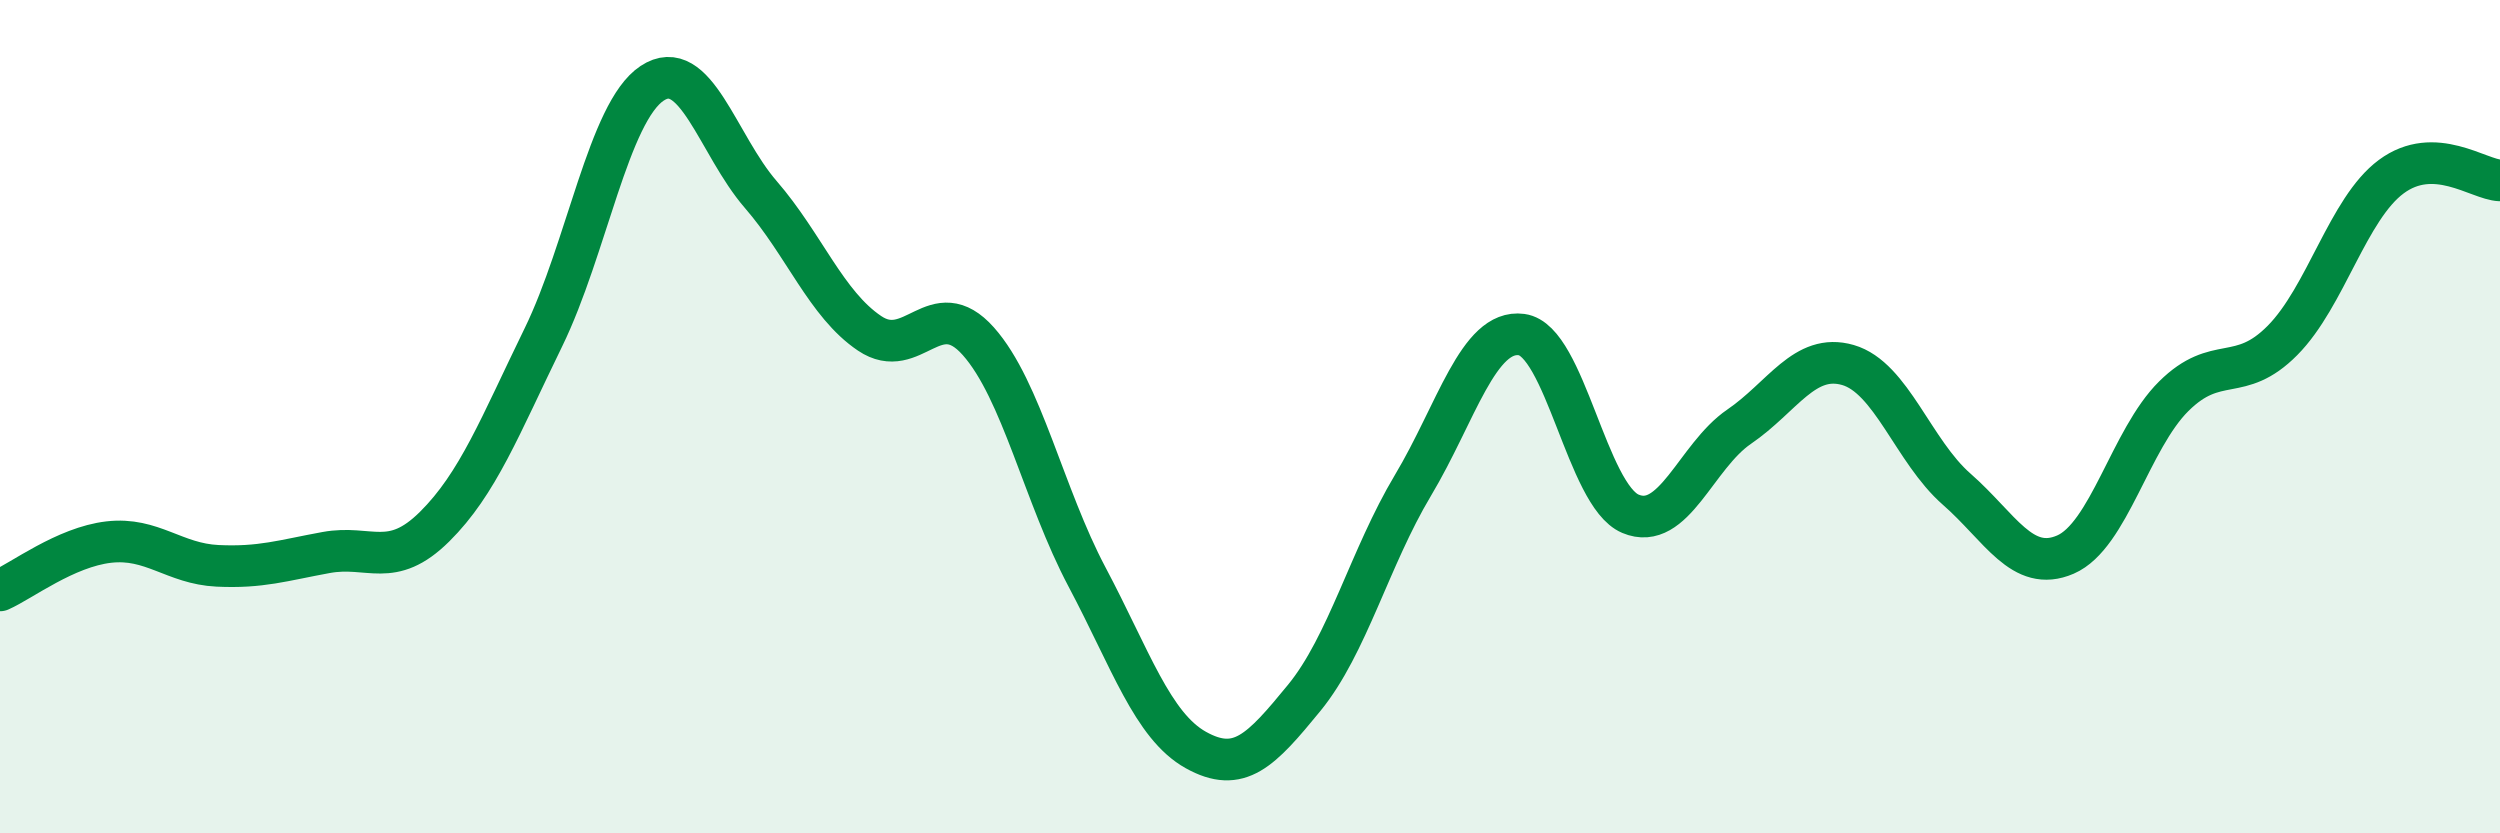 
    <svg width="60" height="20" viewBox="0 0 60 20" xmlns="http://www.w3.org/2000/svg">
      <path
        d="M 0,14.17 C 0.52,13.94 1.57,13.13 2.61,13.01 C 3.65,12.89 4.18,13.53 5.22,13.58 C 6.26,13.63 6.79,13.45 7.83,13.26 C 8.87,13.07 9.39,13.67 10.43,12.64 C 11.47,11.61 12,10.23 13.04,8.1 C 14.08,5.97 14.61,2.69 15.65,2 C 16.69,1.31 17.22,3.47 18.26,4.67 C 19.3,5.87 19.83,7.3 20.87,8 C 21.91,8.7 22.44,7.02 23.48,8.19 C 24.52,9.36 25.05,11.89 26.09,13.85 C 27.13,15.81 27.66,17.42 28.7,18 C 29.74,18.58 30.26,18.02 31.3,16.75 C 32.34,15.48 32.87,13.39 33.91,11.65 C 34.95,9.91 35.48,7.89 36.52,8.03 C 37.56,8.17 38.09,11.89 39.13,12.33 C 40.17,12.77 40.7,10.95 41.74,10.24 C 42.78,9.53 43.31,8.46 44.35,8.76 C 45.39,9.06 45.92,10.83 46.96,11.74 C 48,12.65 48.53,13.76 49.57,13.31 C 50.61,12.86 51.13,10.54 52.17,9.51 C 53.21,8.48 53.74,9.22 54.78,8.17 C 55.82,7.12 56.35,5.01 57.39,4.24 C 58.43,3.47 59.48,4.31 60,4.33L60 20L0 20Z"
        fill="#008740"
        opacity="0.1"
        stroke-linecap="round"
        stroke-linejoin="round"
      />
      <path
        d="M 0,14.17 C 0.52,13.94 1.57,13.13 2.61,13.01 C 3.65,12.89 4.18,13.53 5.22,13.58 C 6.26,13.63 6.79,13.45 7.83,13.26 C 8.87,13.07 9.39,13.67 10.43,12.64 C 11.47,11.61 12,10.23 13.04,8.1 C 14.08,5.97 14.61,2.69 15.65,2 C 16.69,1.31 17.22,3.47 18.26,4.67 C 19.3,5.87 19.83,7.3 20.87,8 C 21.91,8.7 22.44,7.02 23.48,8.19 C 24.52,9.36 25.05,11.89 26.09,13.85 C 27.13,15.81 27.66,17.42 28.7,18 C 29.74,18.58 30.26,18.02 31.3,16.75 C 32.34,15.48 32.87,13.39 33.91,11.65 C 34.95,9.91 35.48,7.89 36.52,8.03 C 37.56,8.17 38.09,11.89 39.13,12.33 C 40.17,12.77 40.7,10.95 41.74,10.24 C 42.78,9.53 43.31,8.46 44.35,8.76 C 45.39,9.06 45.92,10.83 46.96,11.74 C 48,12.65 48.53,13.76 49.57,13.31 C 50.61,12.86 51.13,10.54 52.17,9.51 C 53.21,8.48 53.74,9.22 54.78,8.17 C 55.82,7.12 56.35,5.01 57.39,4.24 C 58.43,3.47 59.48,4.31 60,4.33"
        stroke="#008740"
        stroke-width="1"
        fill="none"
        stroke-linecap="round"
        stroke-linejoin="round"
      />
    </svg>
  